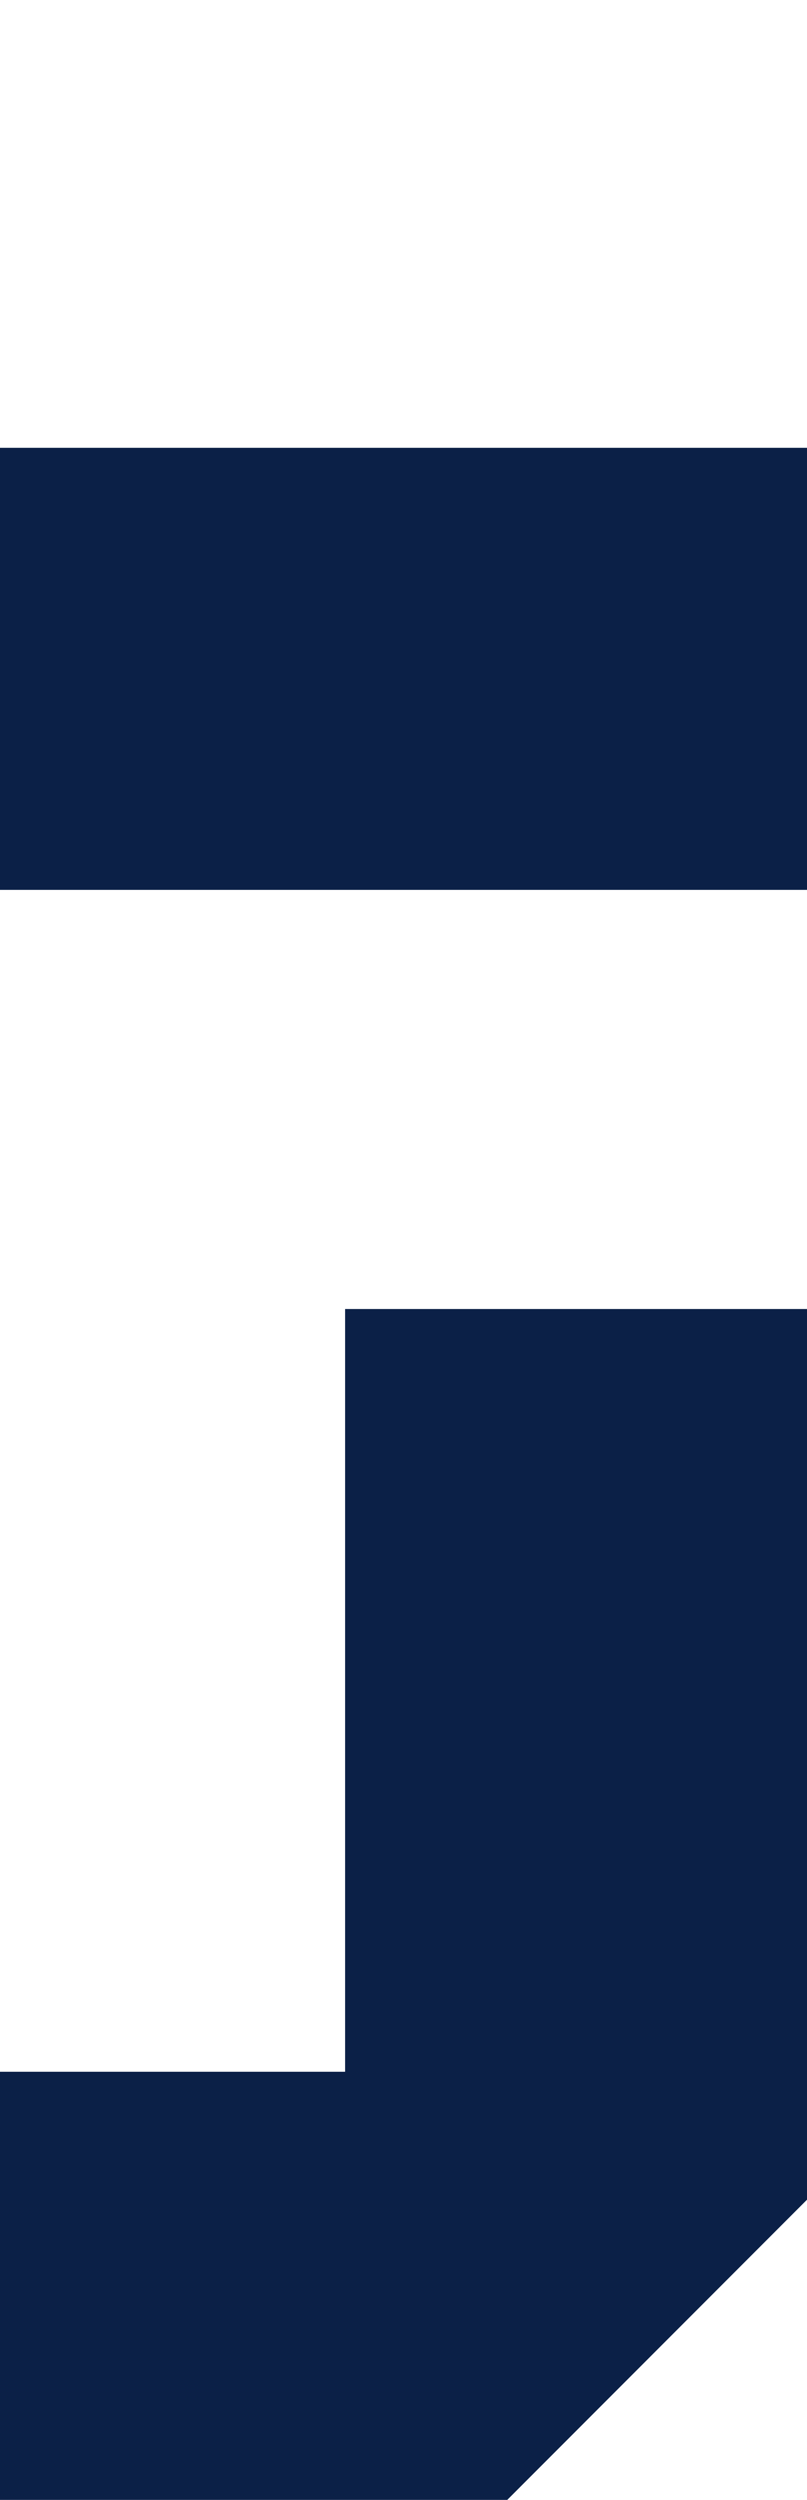 <svg xmlns="http://www.w3.org/2000/svg" width="244" height="755" viewBox="0 0 244 755" fill="none"><path d="M153.371 755L-185.371 755L-276 664.341L-276 402.767L-162.343 402.767L-162.343 625.699L104.343 625.699L104.343 395.336L244 395.336L244 664.341L153.371 755Z" fill="#0B2047"></path><path d="M244 268.756L-167.543 268.756L-167.543 360.66L-276 360.66L-276 0L-167.543 -4.74081e-06L-167.543 135.245L244 135.245L244 268.756Z" fill="#0B2047"></path></svg>